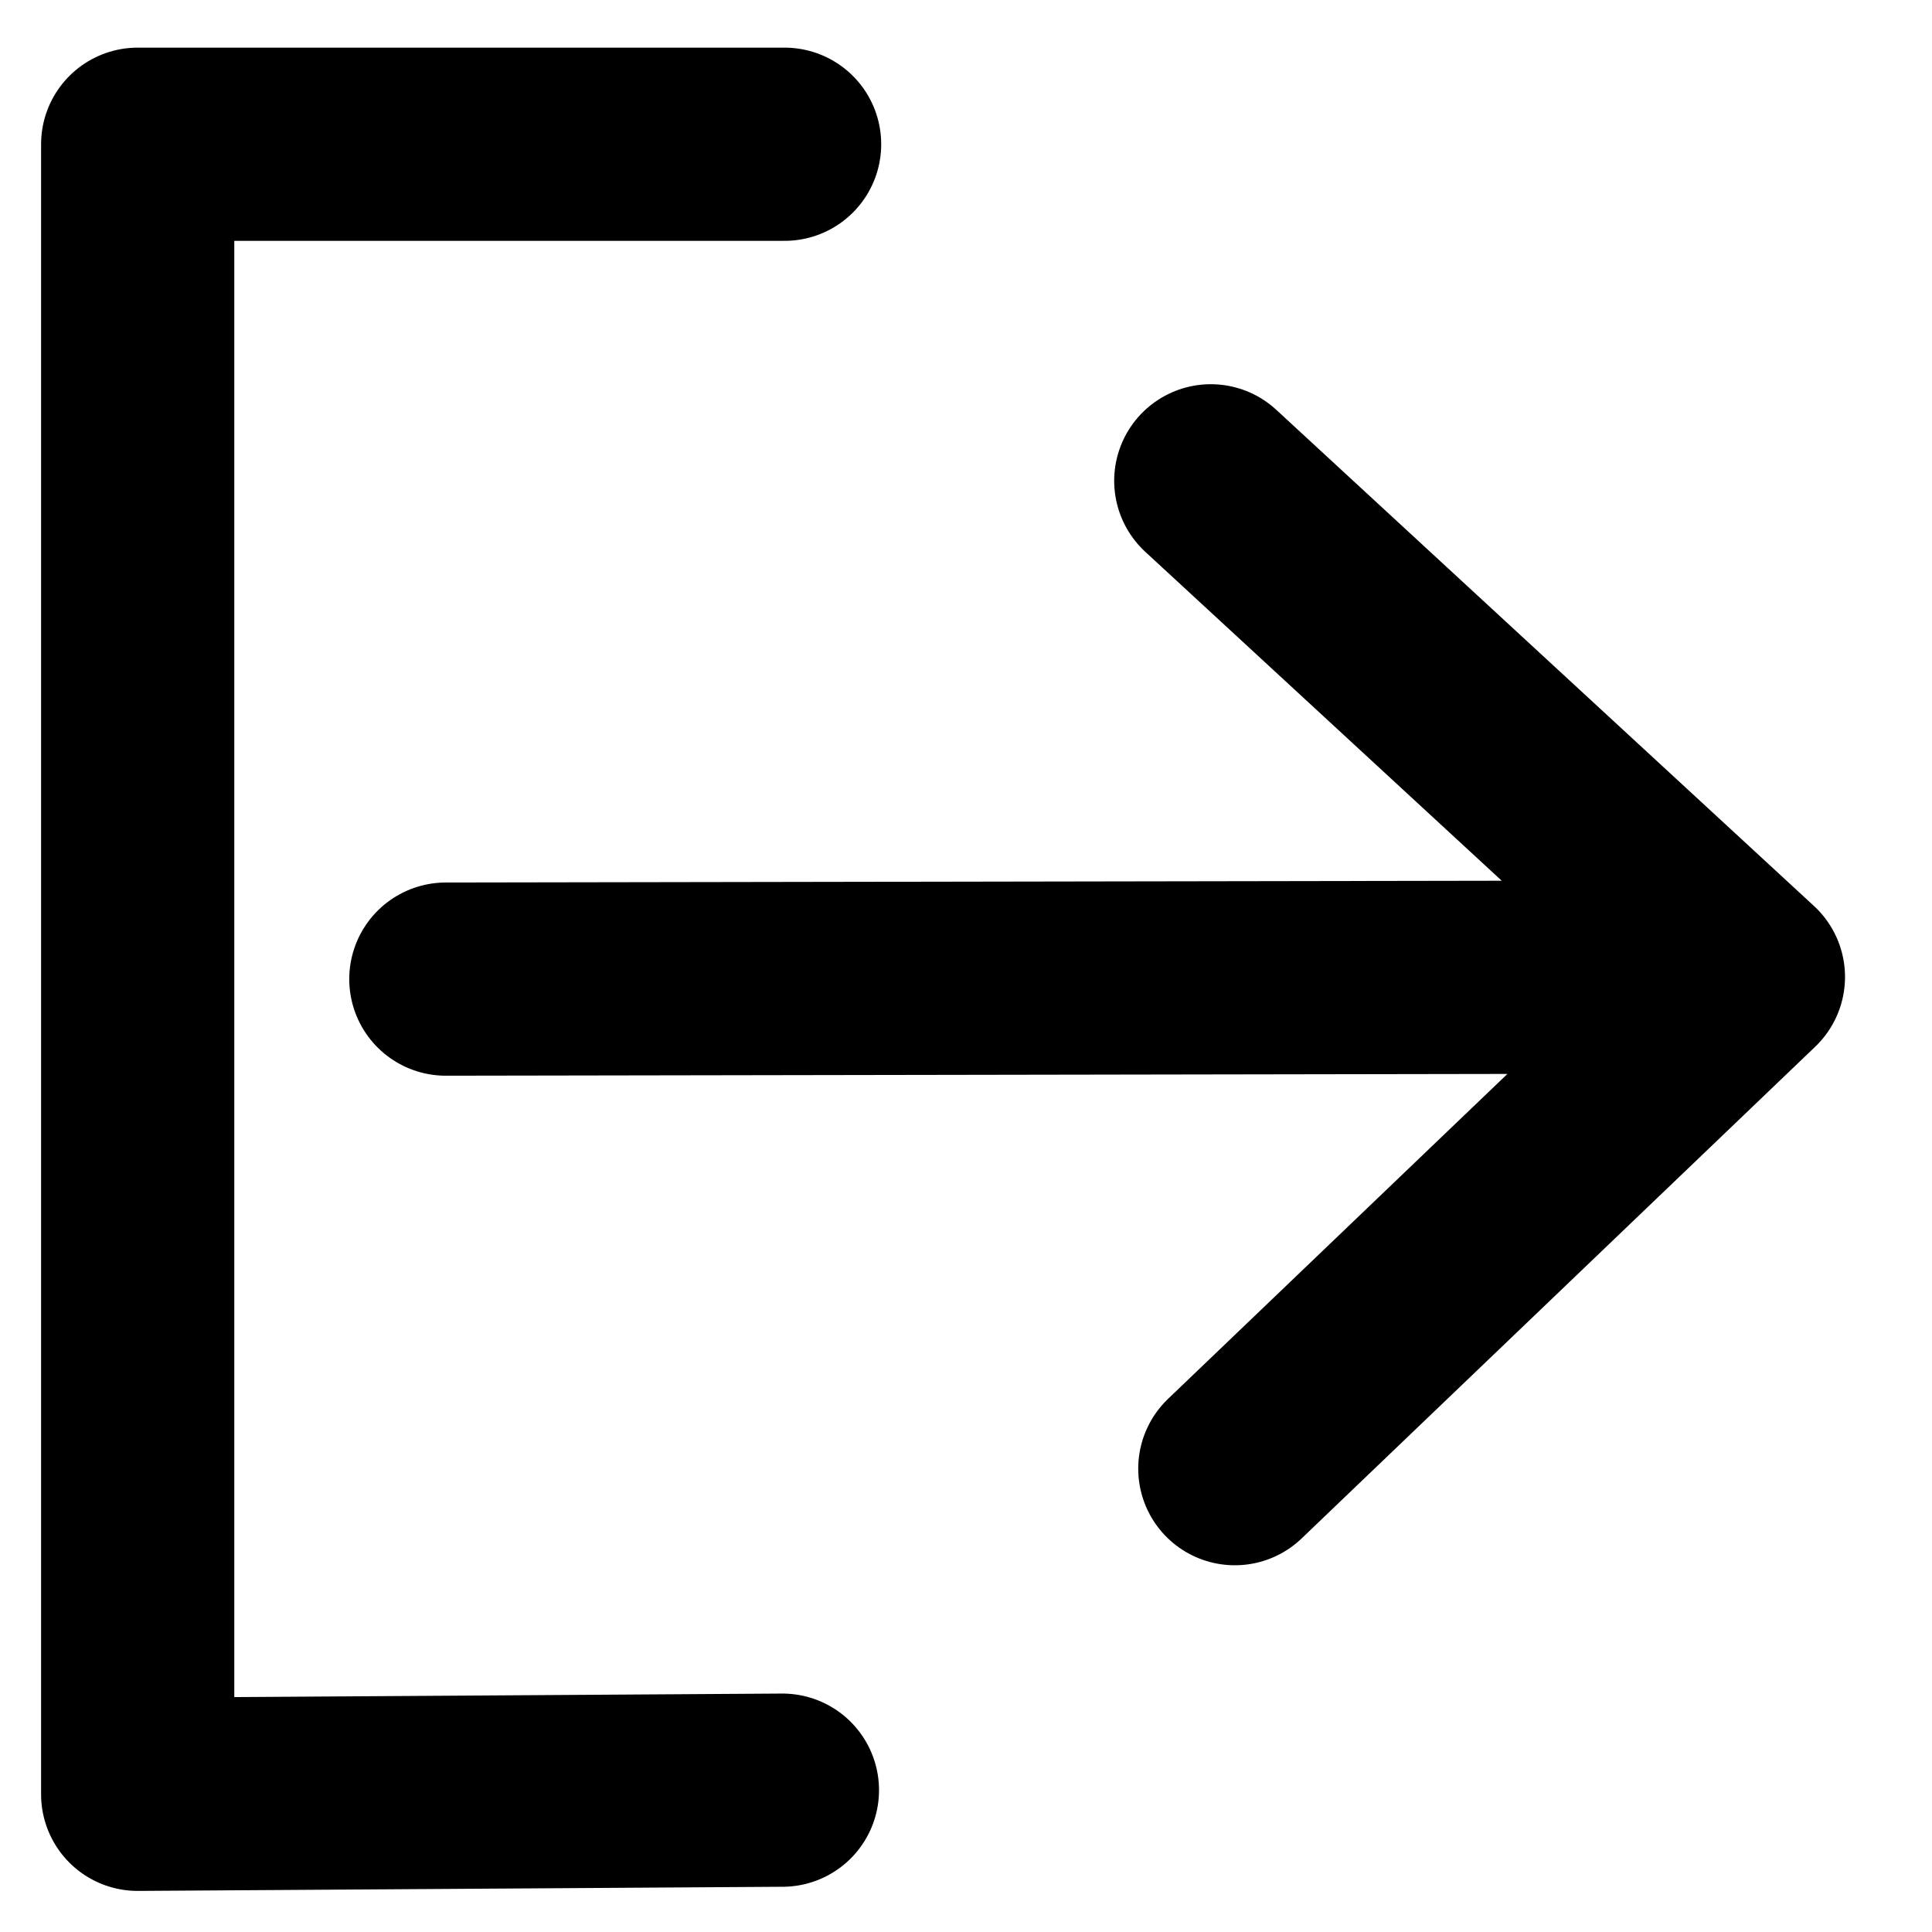 <?xml version="1.0" encoding="utf-8"?>
<svg viewBox="0 0 500 500" width="500" height="500" xmlns="http://www.w3.org/2000/svg">
  <polyline style="stroke: rgb(0, 0, 0); fill: rgba(216, 216, 216, 0); stroke-width: 50px; stroke-linecap: round; stroke-linejoin: round;" points="35.633 464.367 203.054 464.367 203.054 37.33 36.199 38.405" transform="matrix(-1, 0, 0, -1, 238.687, 501.697)"/>
  <polyline style="stroke: rgb(0, 0, 0); fill: rgba(216, 216, 216, 0); stroke-width: 50px; stroke-linecap: round; stroke-linejoin: round;" points="115.385 253.393 452.489 252.827 313.349 124.434 452.489 252.827 319.571 380.09"/>
</svg>